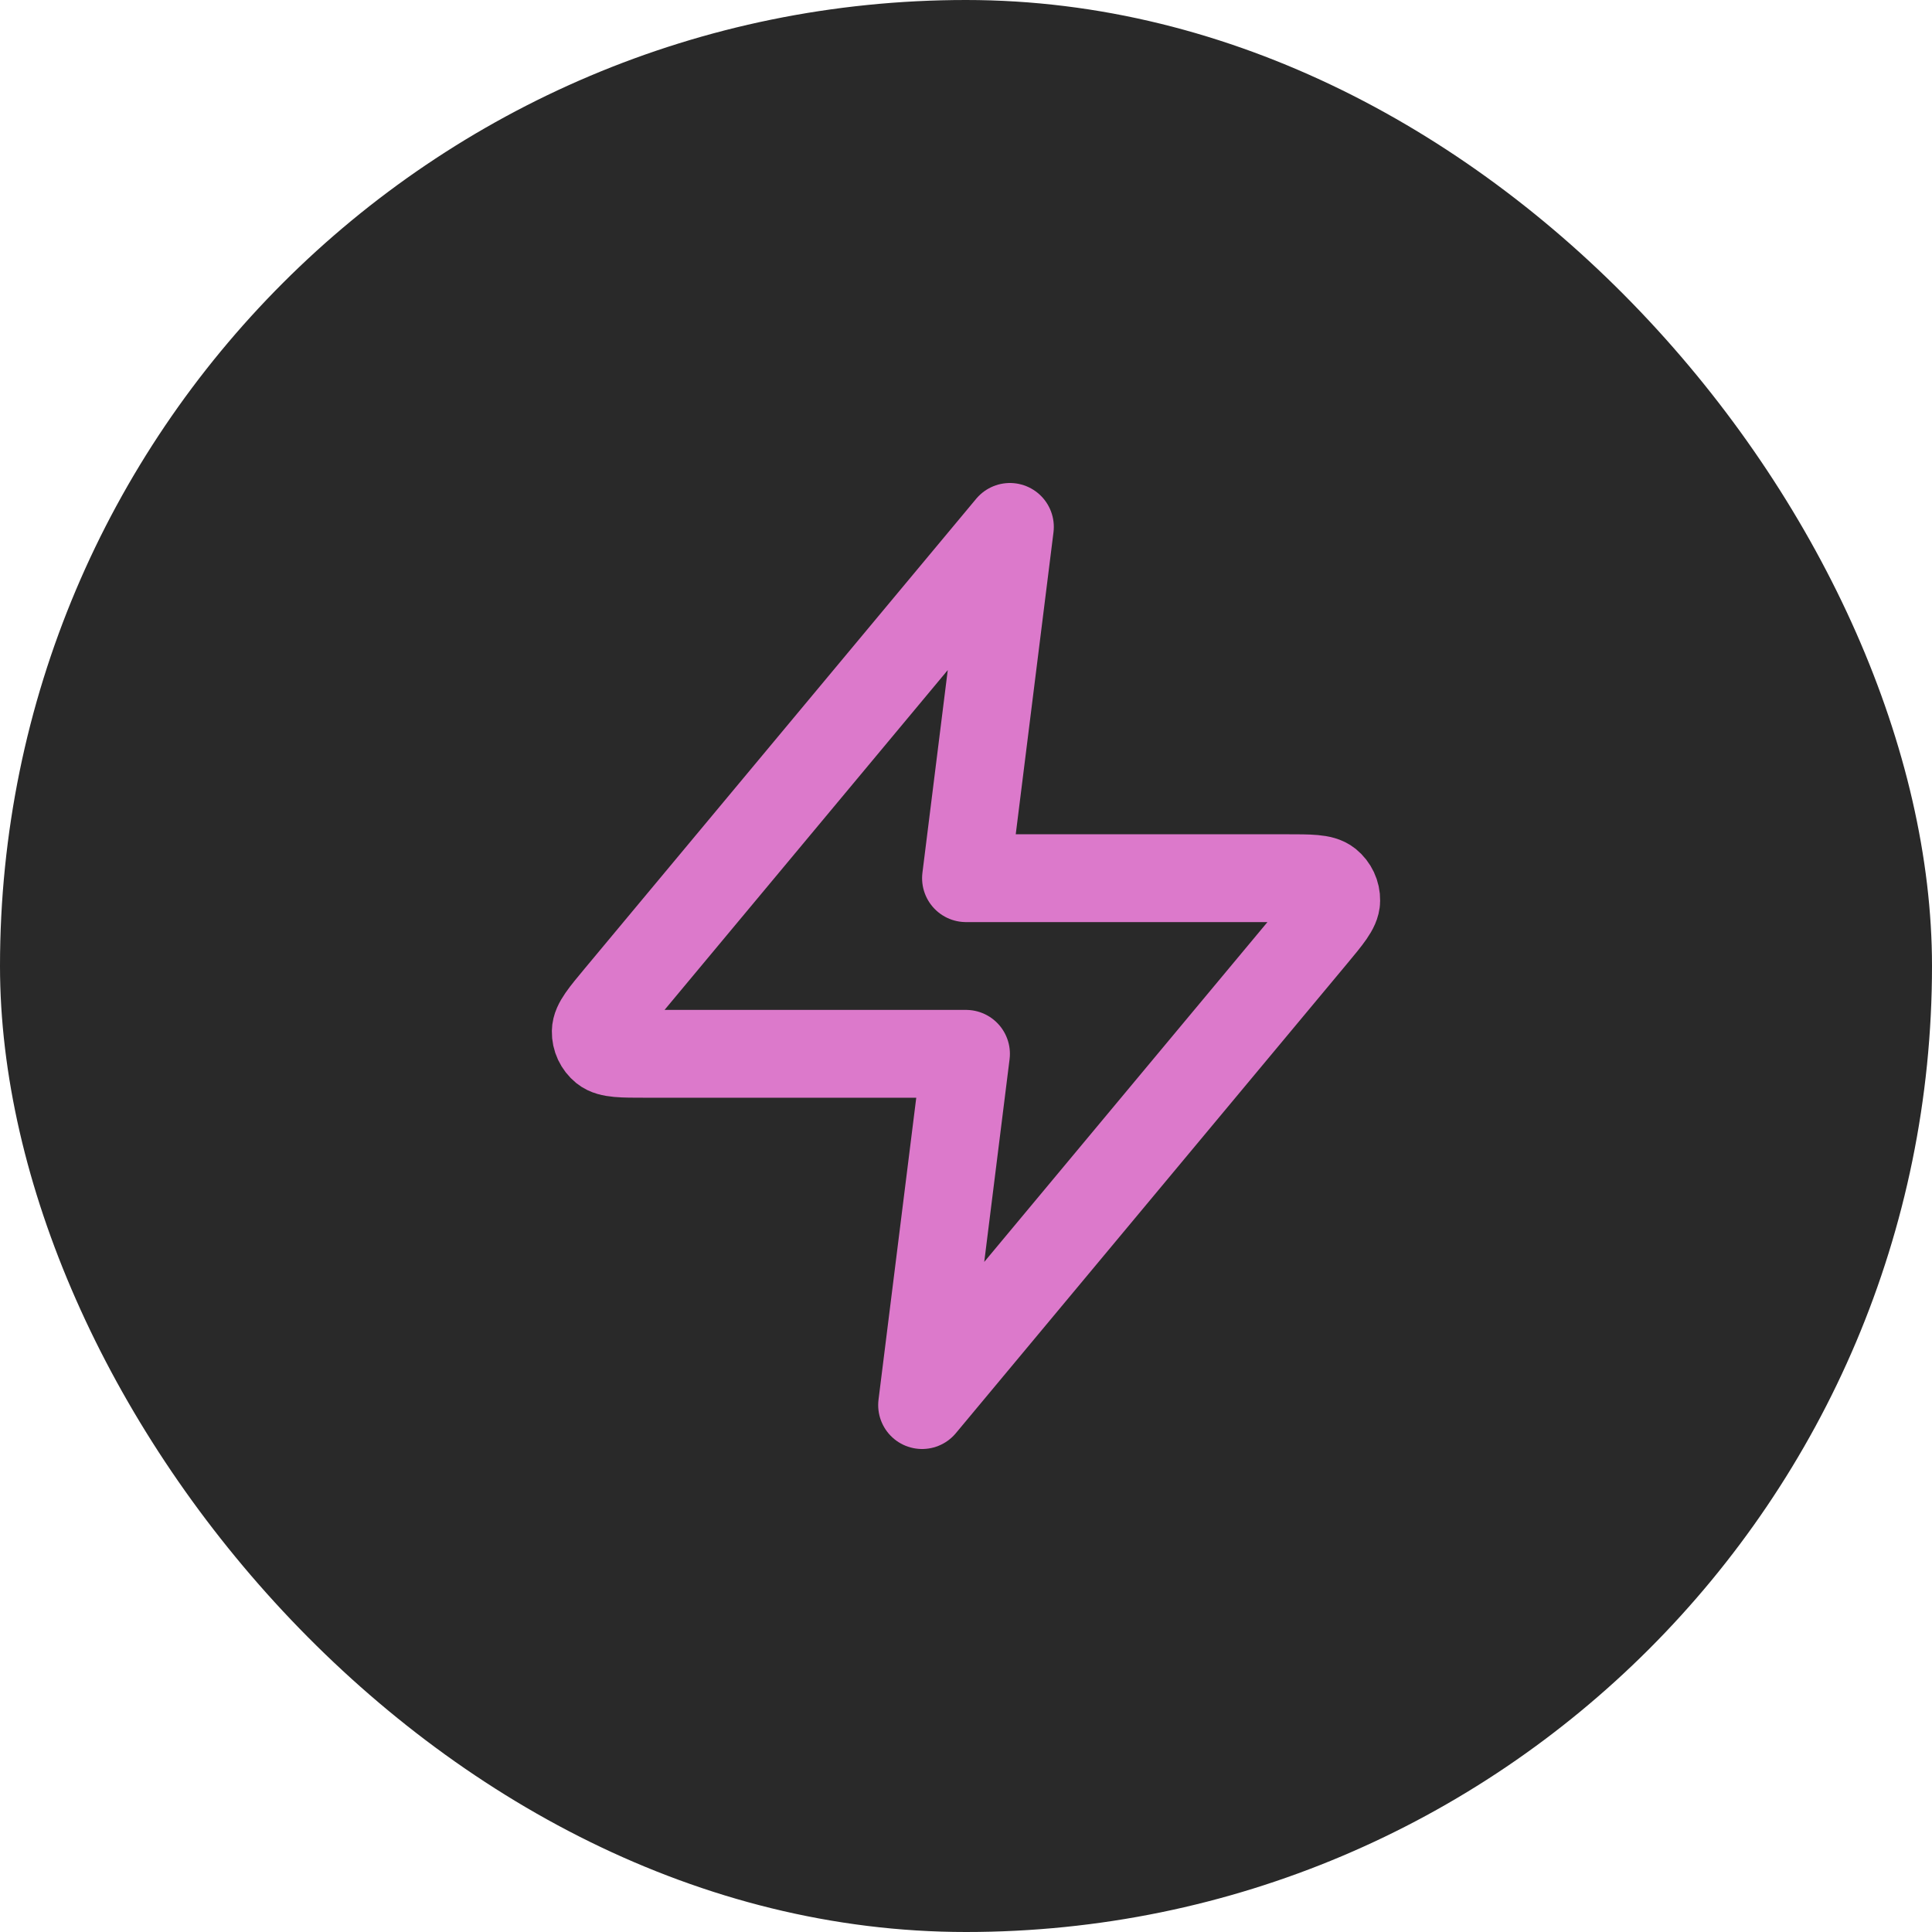 <?xml version="1.0" encoding="UTF-8"?> <svg xmlns="http://www.w3.org/2000/svg" width="44" height="44" viewBox="0 0 44 44" fill="none"><rect width="44" height="44" rx="22" fill="#292929"></rect><path d="M23 12L14.093 22.688C13.745 23.106 13.57 23.316 13.568 23.492C13.565 23.646 13.634 23.792 13.753 23.889C13.891 24 14.163 24 14.708 24H22L21 32L29.907 21.312C30.255 20.894 30.43 20.684 30.432 20.508C30.435 20.354 30.366 20.208 30.247 20.111C30.109 20 29.837 20 29.292 20H22L23 12Z" stroke="#DC79CB" stroke-width="2" stroke-linecap="round" stroke-linejoin="round"></path></svg> 